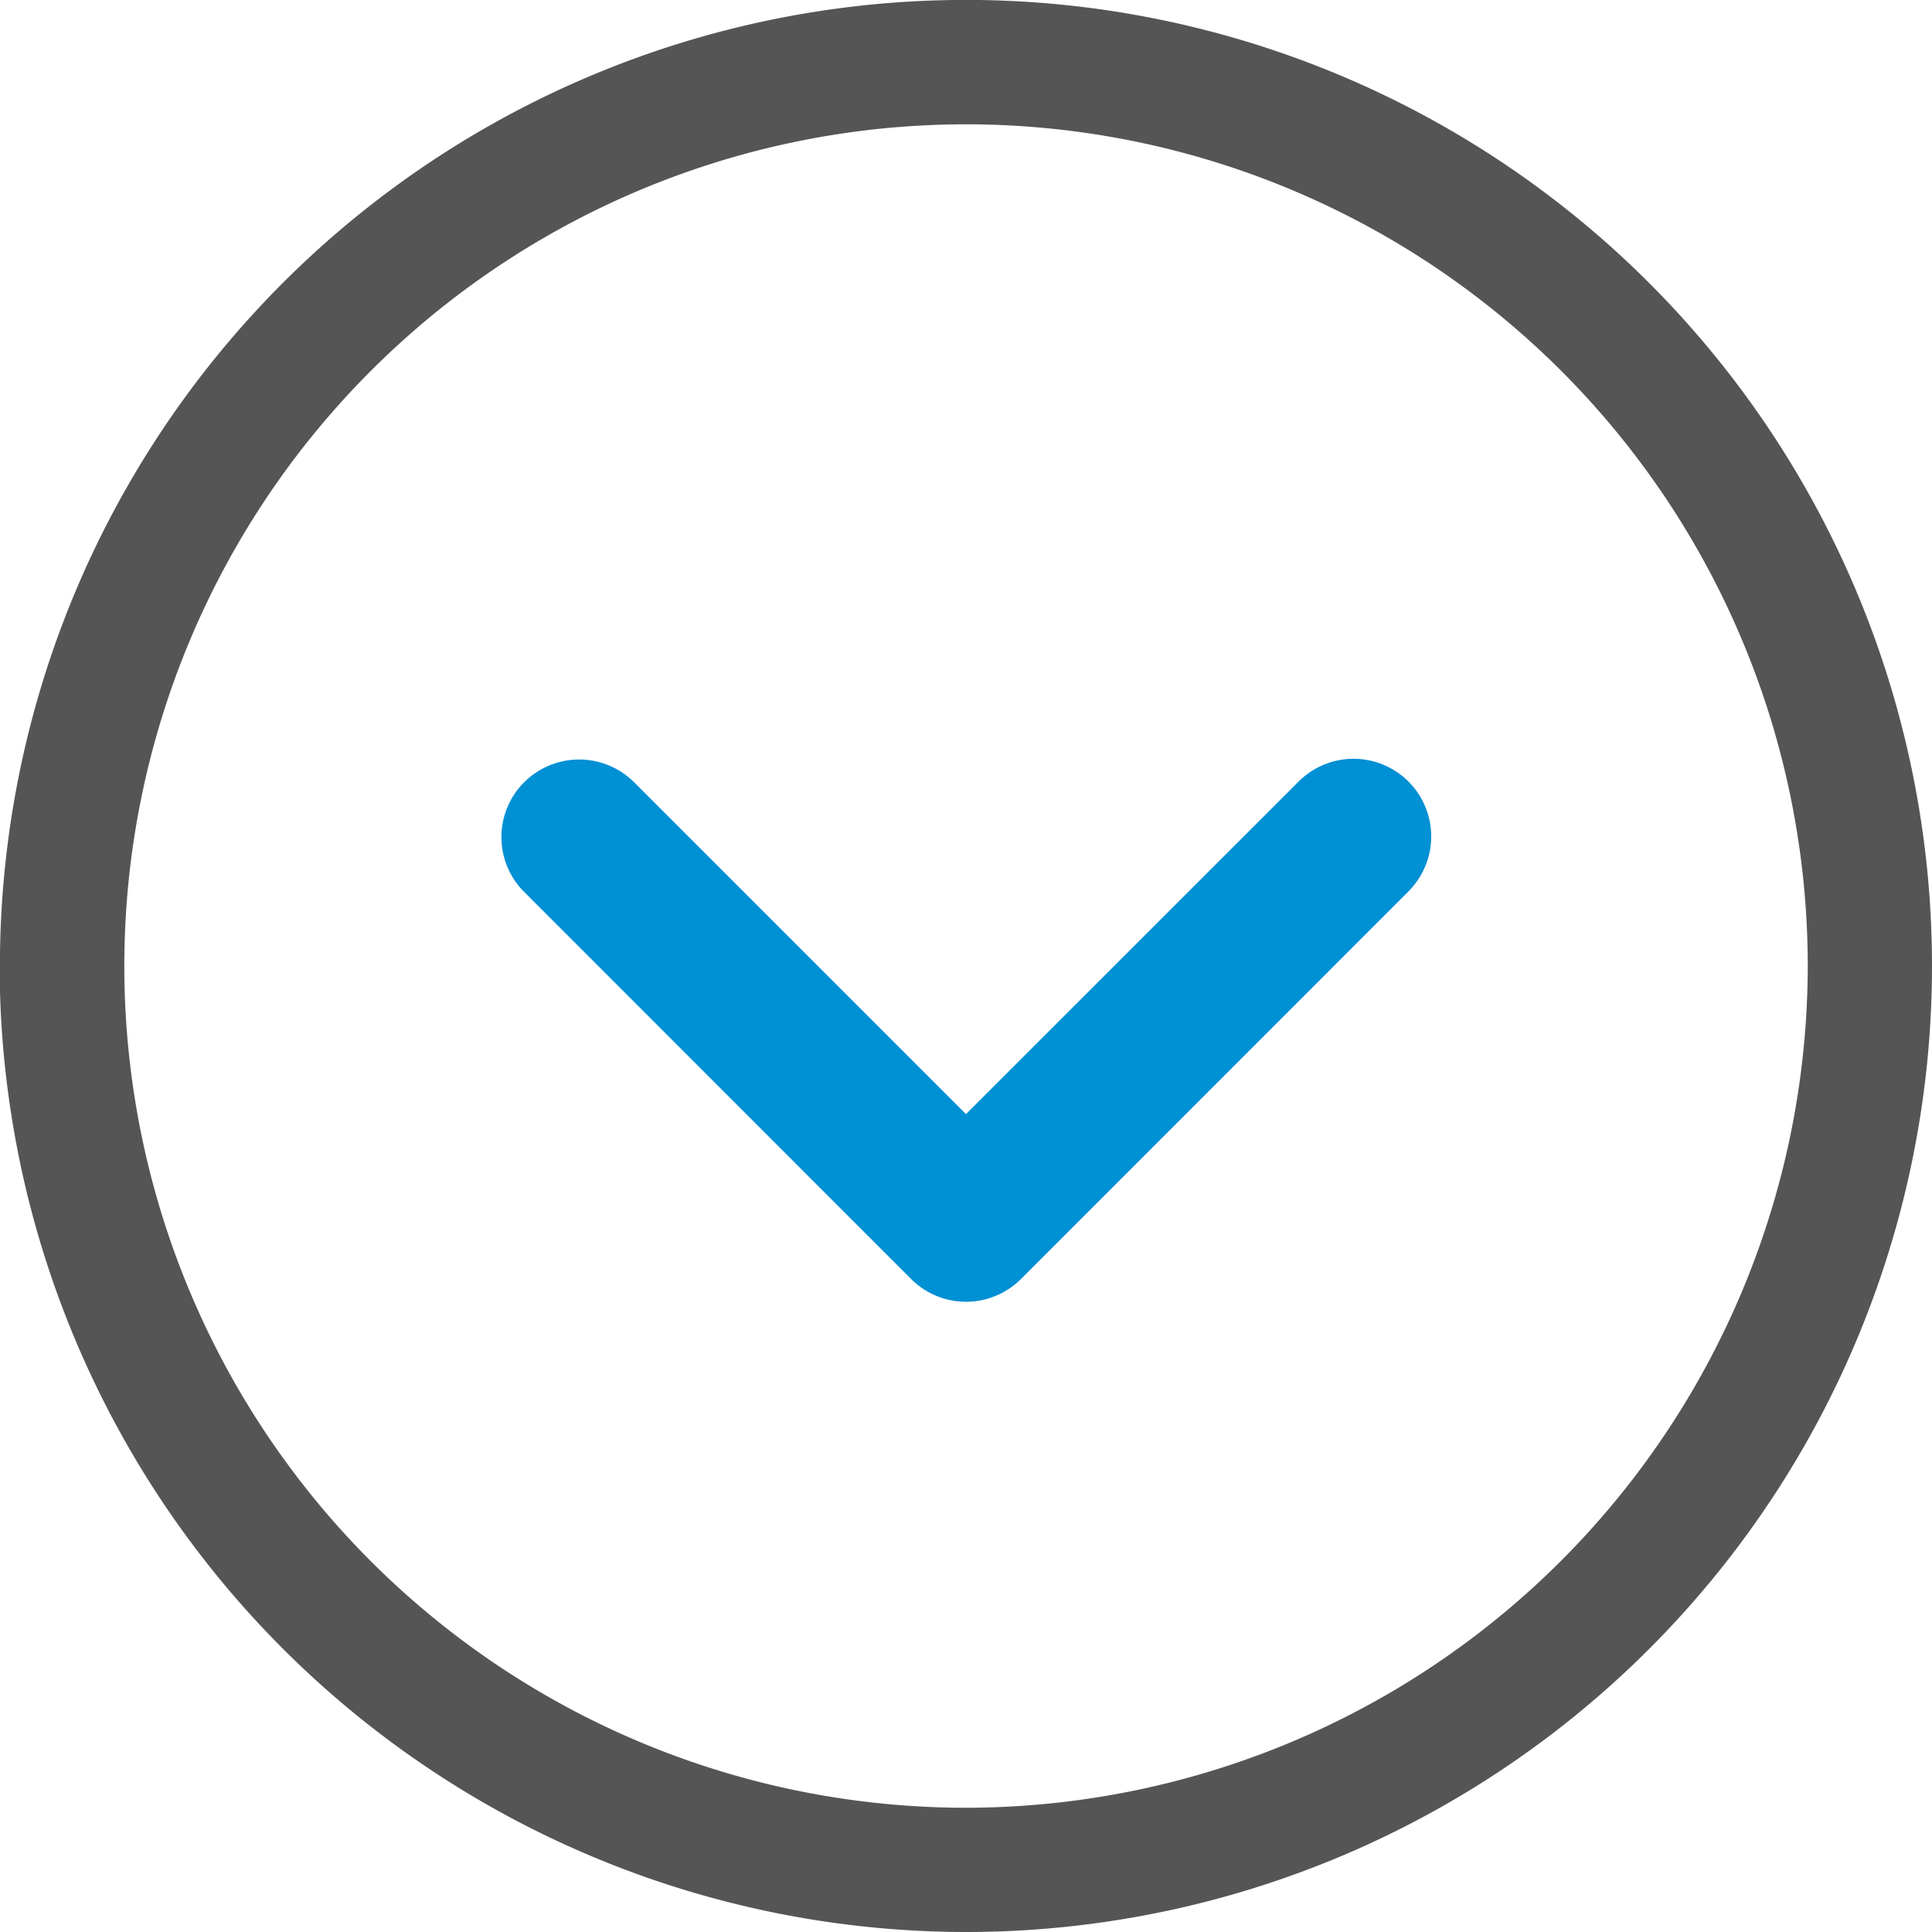 <svg xmlns="http://www.w3.org/2000/svg" width="25.921" height="25.921" viewBox="0 0 25.921 25.921"><g transform="translate(1061.316 -315.45) rotate(90)"><path d="M150.873,64.441a11.293,11.293,0,1,0,11.293,11.293,11.306,11.306,0,0,0-11.293-11.293m0,24.255a12.961,12.961,0,1,1,12.96-12.961A12.976,12.976,0,0,1,150.873,88.7" transform="translate(177.538 972.621)" fill="#545554"/><path d="M146.882,80.475a1.043,1.043,0,0,1-.736-1.78l4.453-4.453-4.453-4.454a1.042,1.042,0,1,1,1.473-1.474l5.192,5.19a1.042,1.042,0,0,1,0,1.474l-5.192,5.19a1.033,1.033,0,0,1-.736.306" transform="translate(179.799 974.114)" fill="#0090d4"/></g></svg>